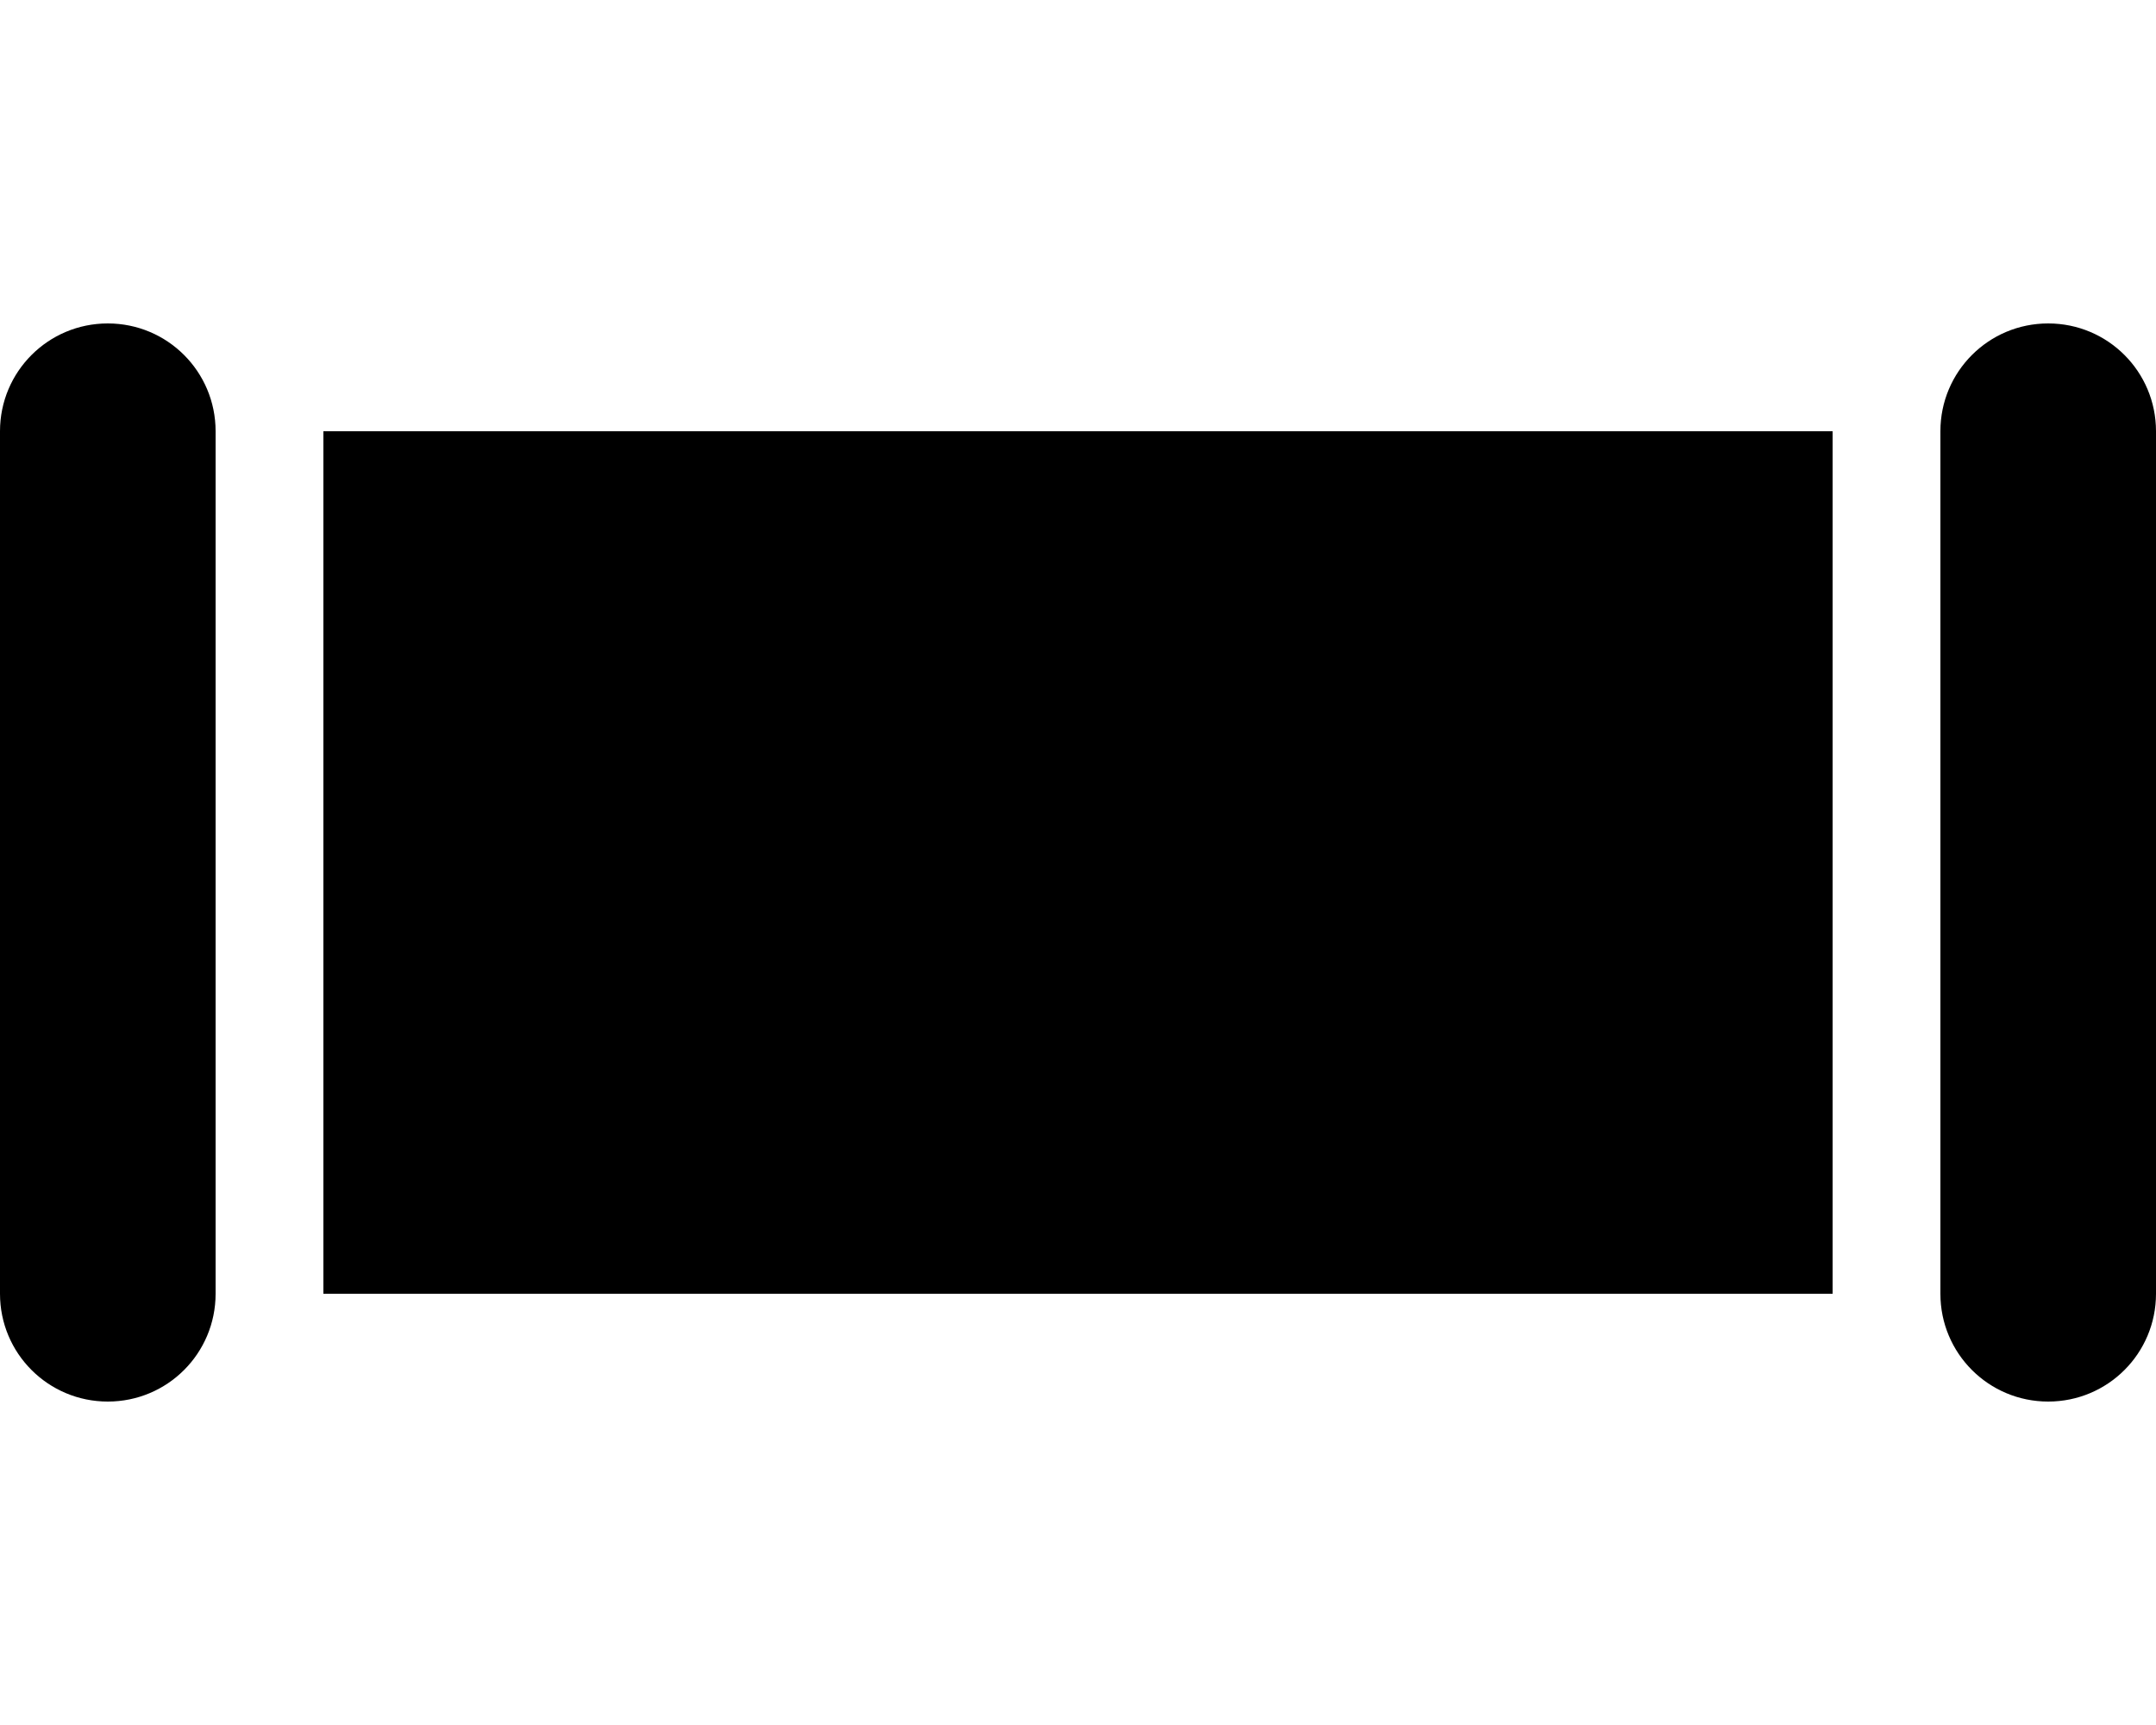 <svg xmlns="http://www.w3.org/2000/svg" viewBox="0 0 640 512"><!--! Font Awesome Pro 6.5.1 by @fontawesome - https://fontawesome.com License - https://fontawesome.com/license (Commercial License) Copyright 2023 Fonticons, Inc. --><path d="M32 96C14.3 96 0 110.3 0 128V384c0 17.7 14.3 32 32 32s32-14.3 32-32V128c0-17.7-14.3-32-32-32zm576 0c-17.7 0-32 14.3-32 32V384c0 17.7 14.3 32 32 32s32-14.3 32-32V128c0-17.7-14.3-32-32-32zm-64 32H96V384H544V128z"/></svg>